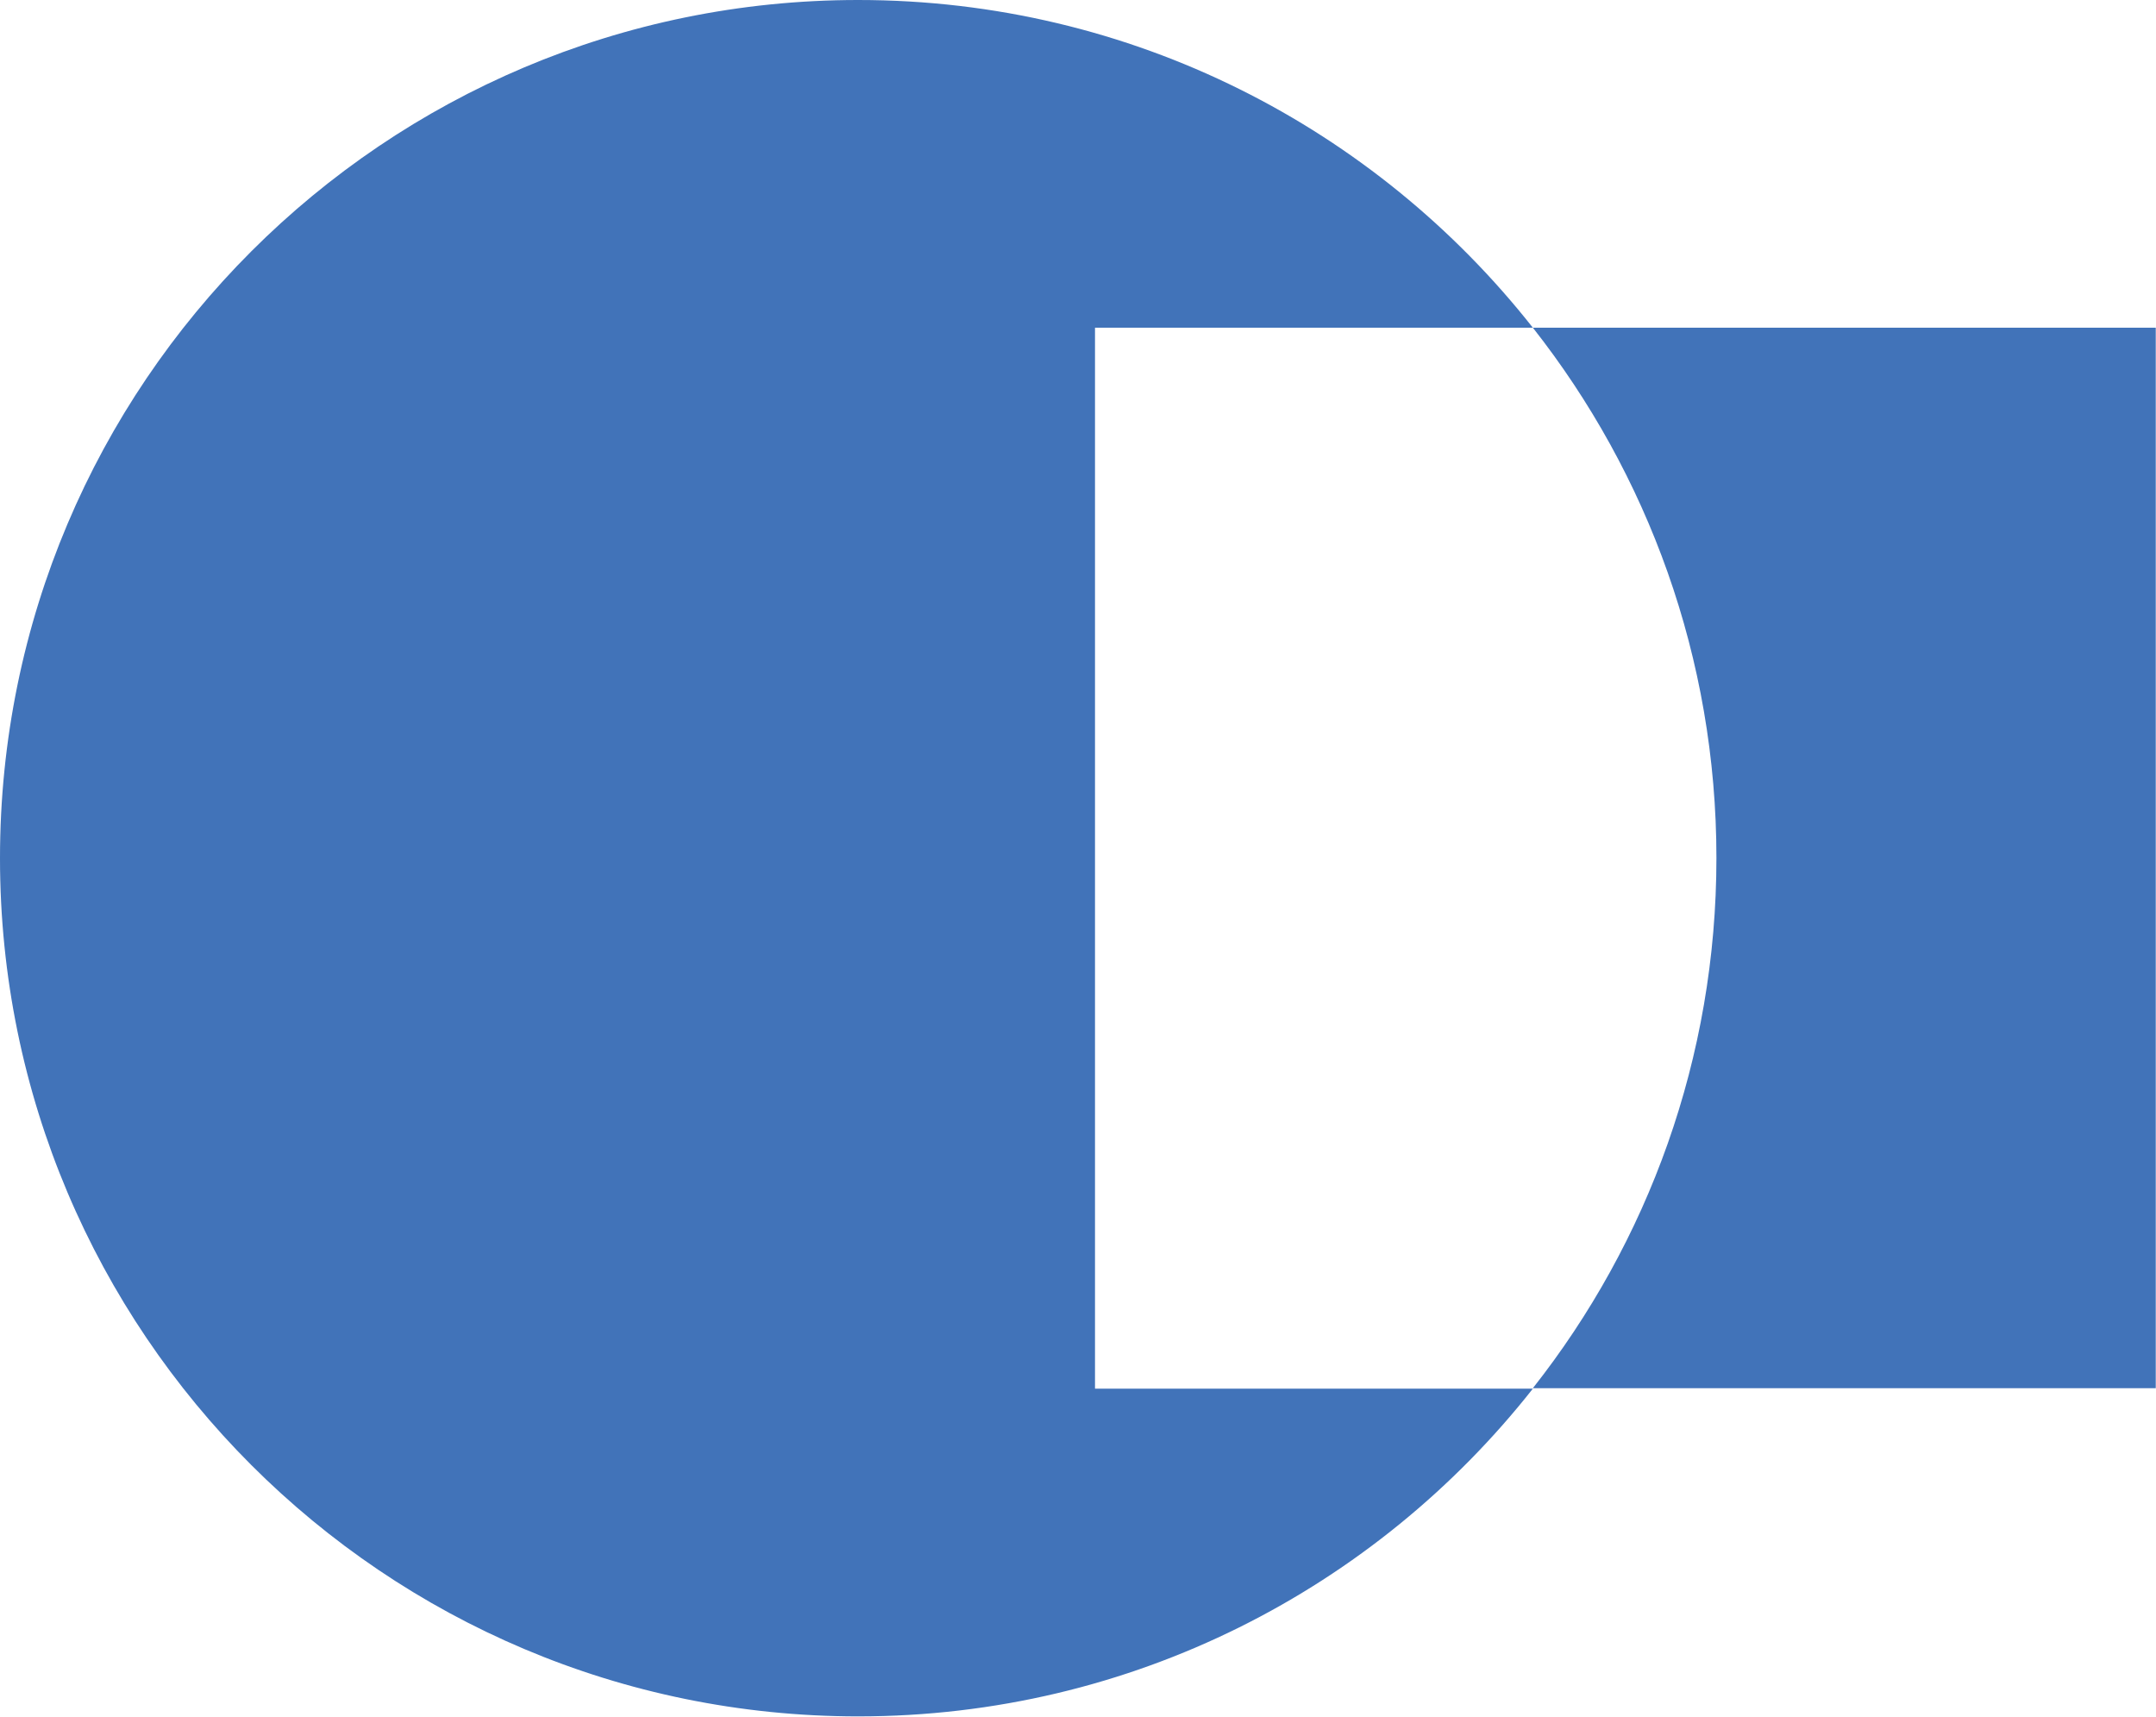 <svg xmlns="http://www.w3.org/2000/svg" viewBox="0 0 875 697" fill="#4173B9"><path d="M444.4 133h177.7C558.3 52 459.4 0 348.3 0 155.9 0 0 155.9 0 348.3s155.9 348.3 348.3 348.3c111.1 0 210-52 273.8-133H444.4zm430.4 0H622.1c46.6 59.2 74.5 134 74.5 215.2s-27.8 156-74.5 215.2h252.8V133z"/></svg>